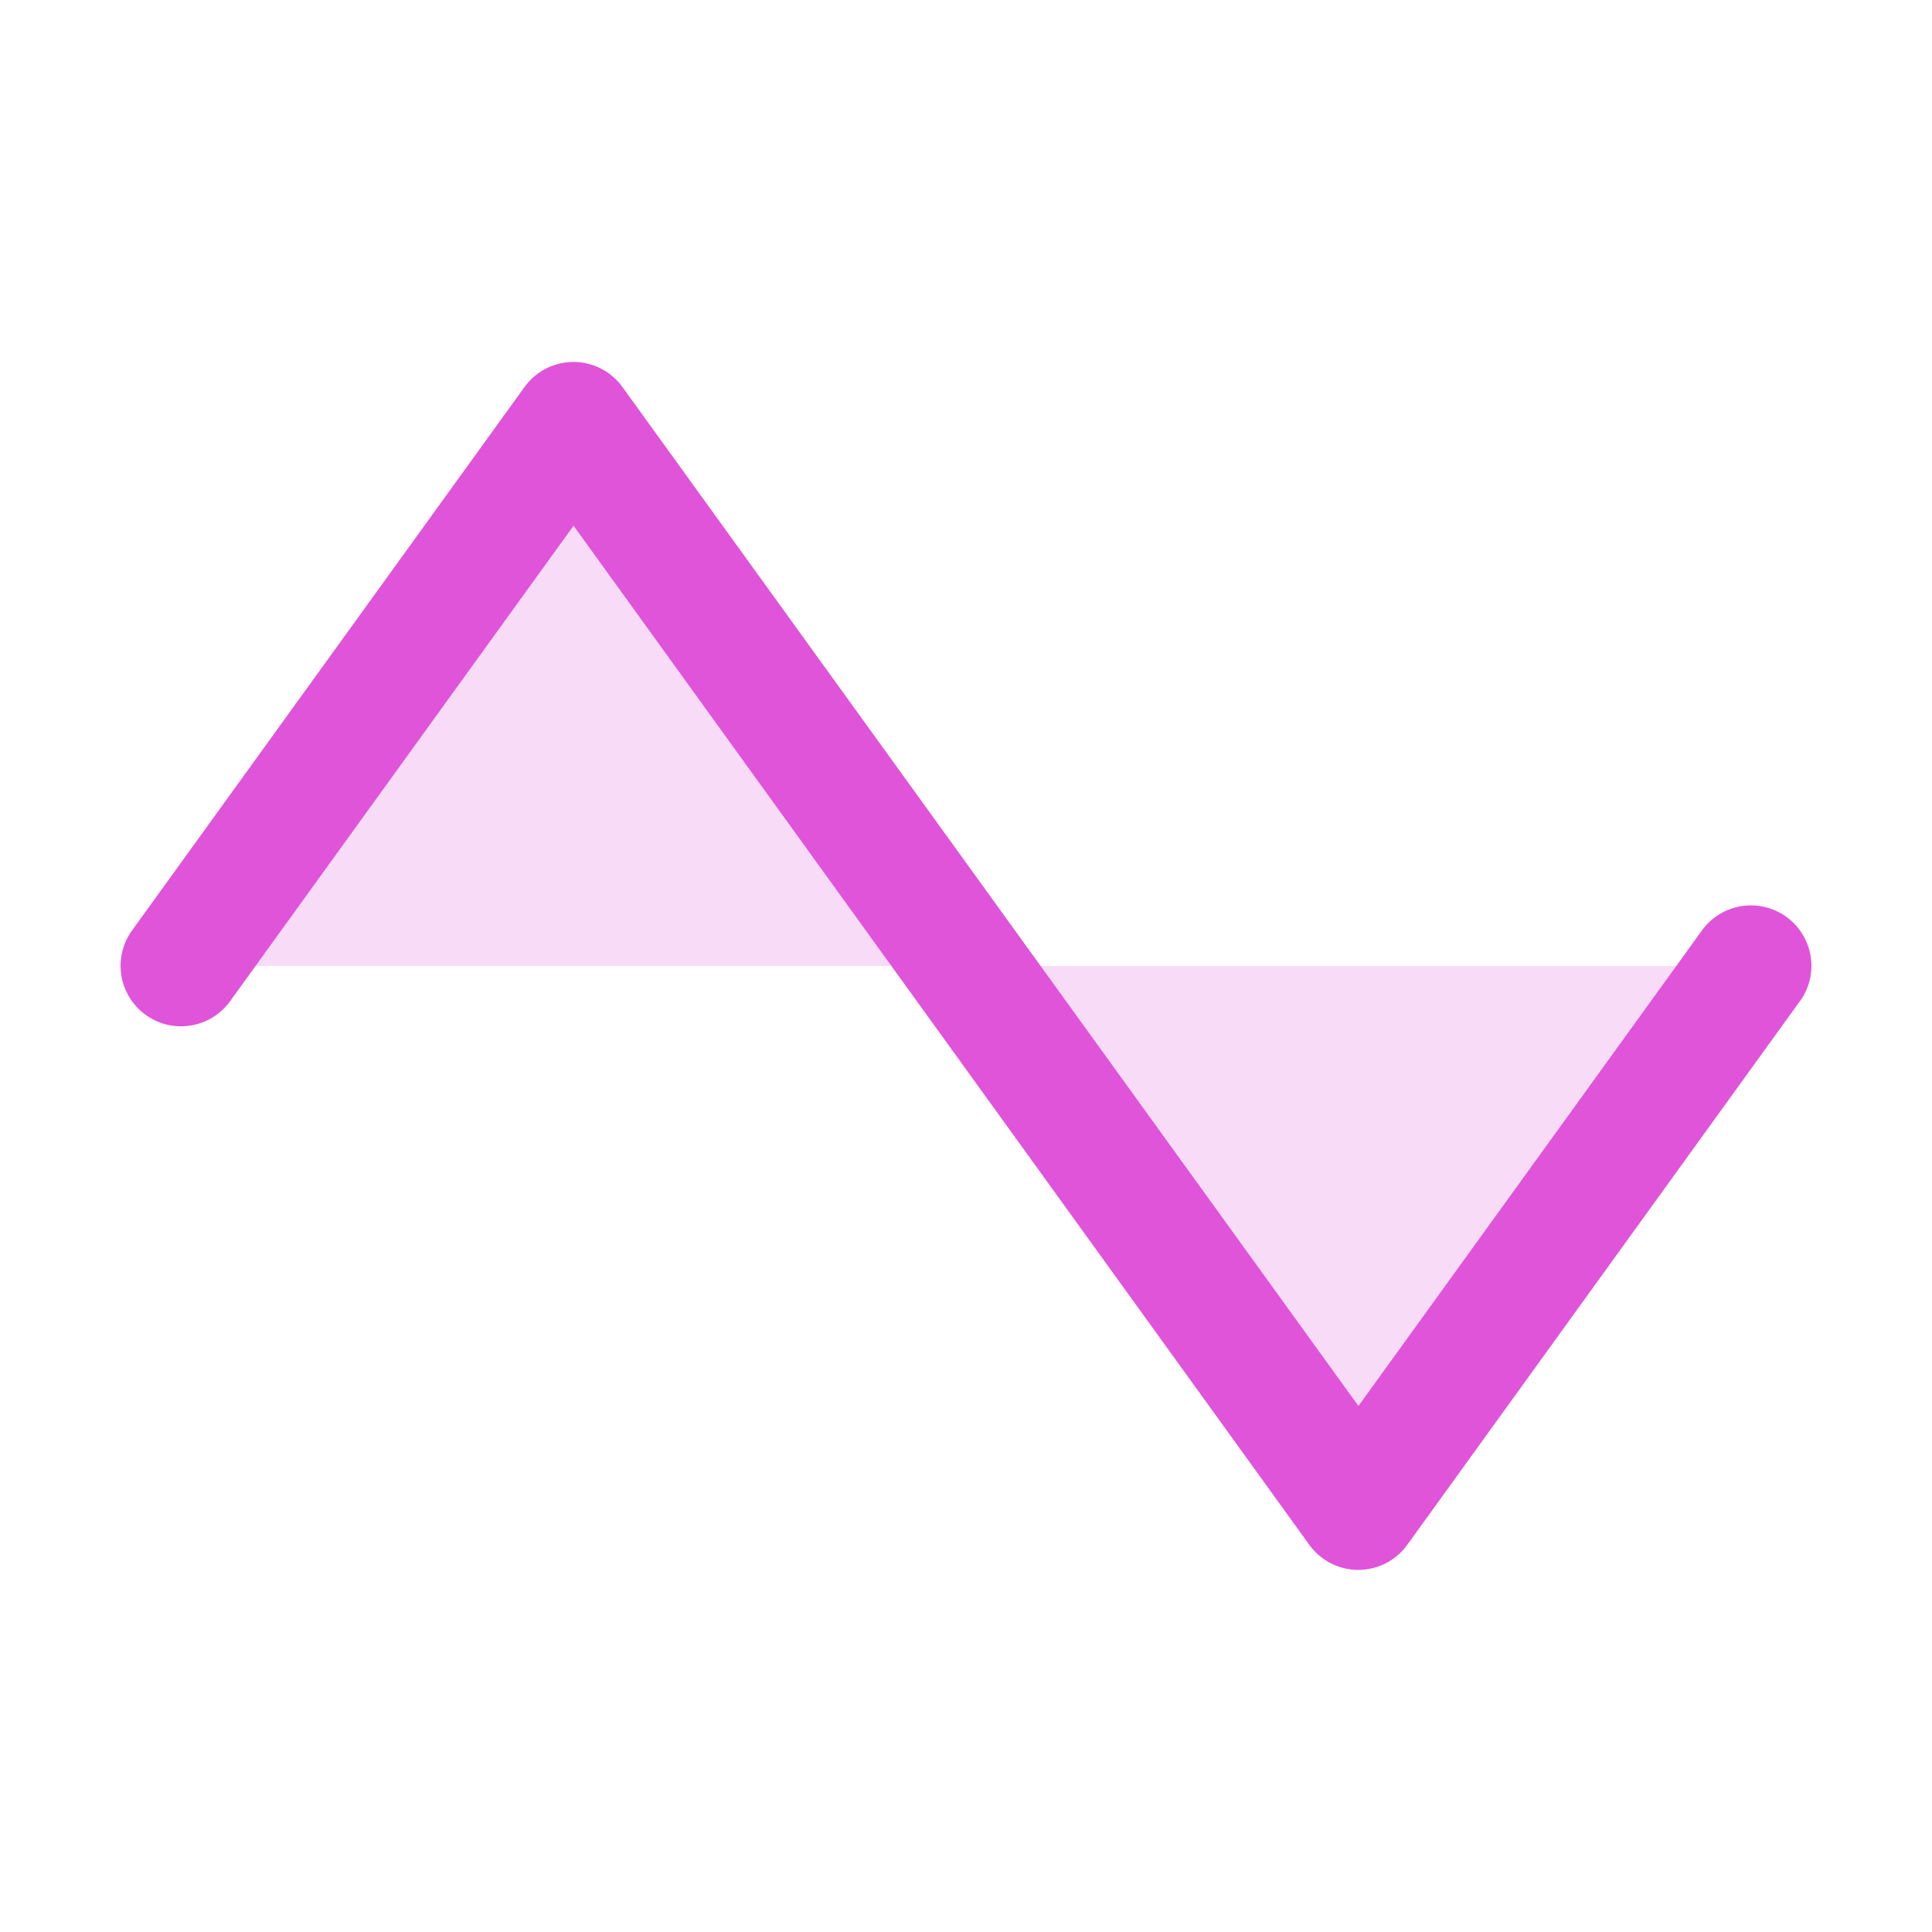 <svg height="1" width="1" class="h-6 w-6 text-purple-500" viewBox="0 0 256 256" fill="currentColor" xmlns="http://www.w3.org/2000/svg" xmlns:xlink="http://www.w3.org/1999/xlink"><path fill="#DF54D9" opacity="0.2" d="M76,56l52,72H24Zm156,72H128l52,72Z"></path><path fill="#DF54D9" d="M238.48,132.68l-52,72a8,8,0,0,1-13,0L76,69.66l-45.51,63a8,8,0,1,1-13-9.36l52-72a8,8,0,0,1,13,0l97.51,135,45.51-63a8,8,0,1,1,13,9.36Z"></path></svg>